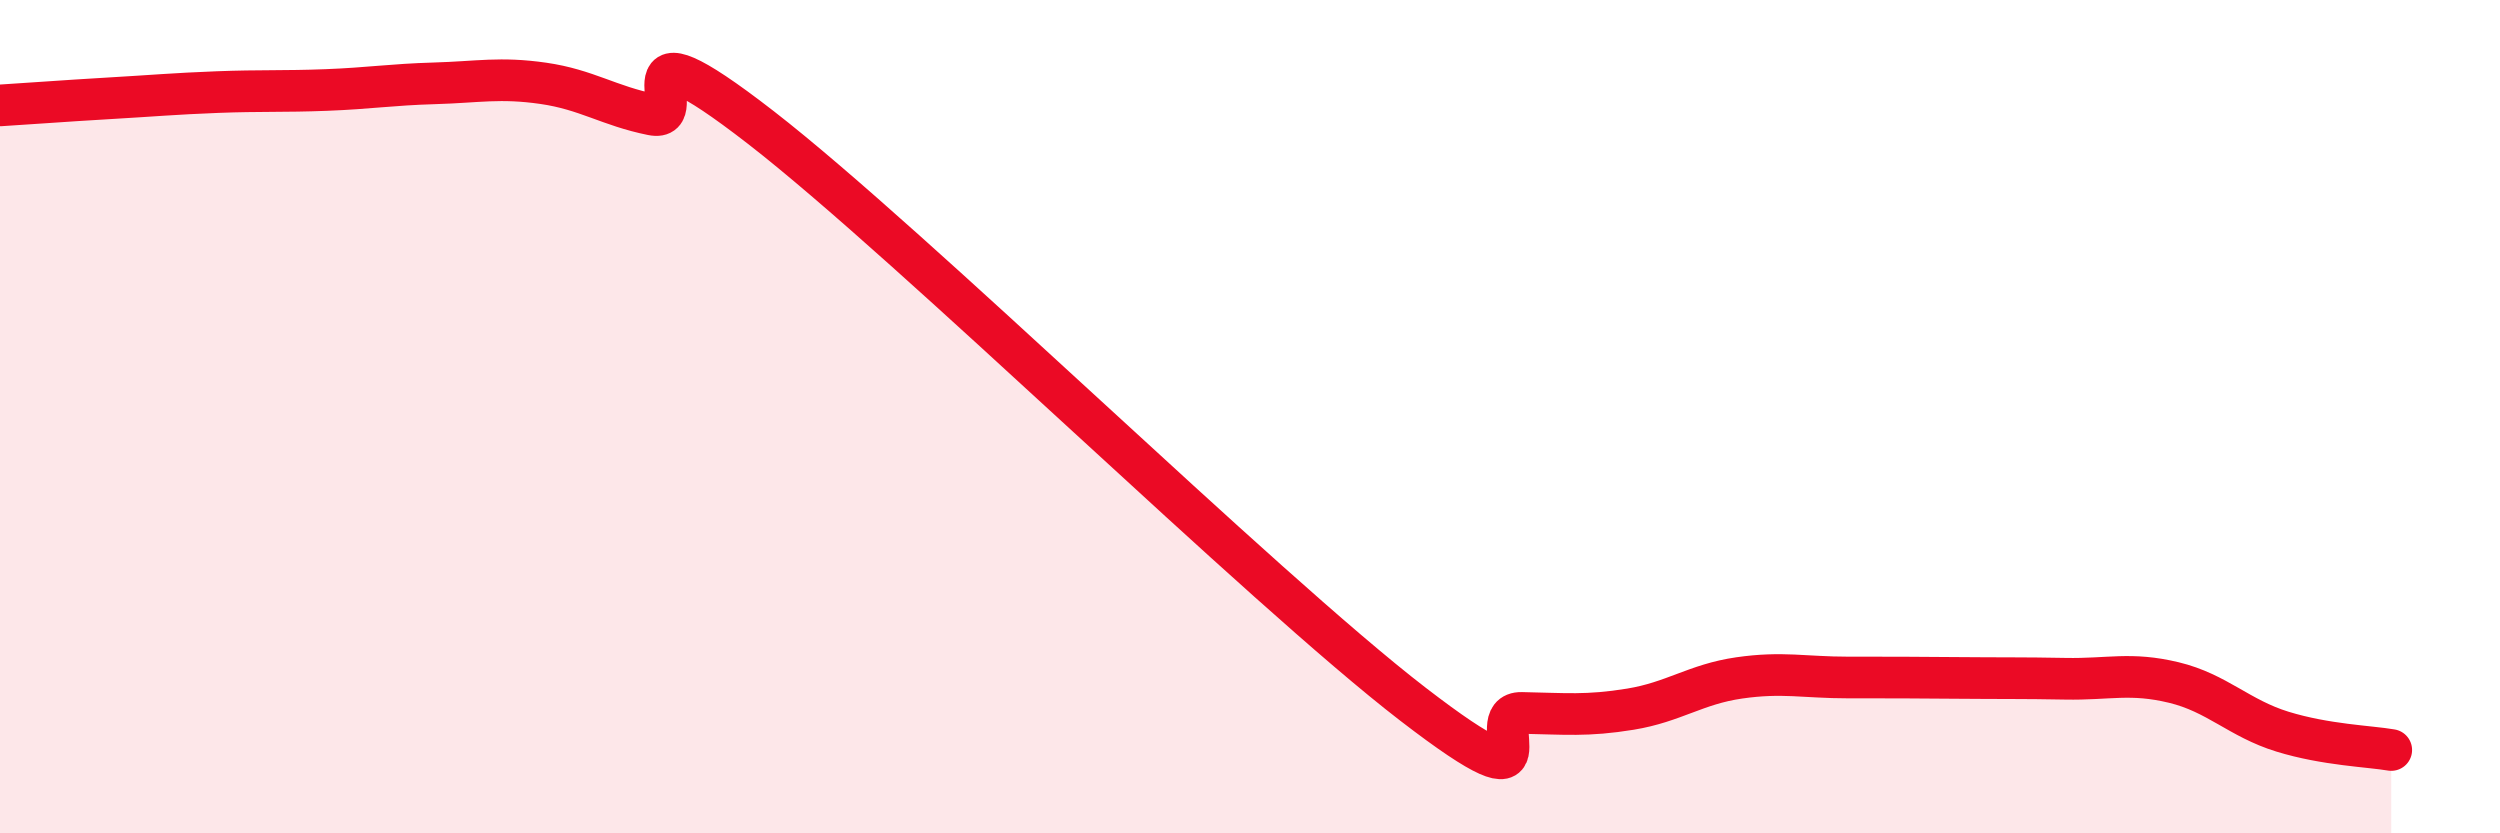 
    <svg width="60" height="20" viewBox="0 0 60 20" xmlns="http://www.w3.org/2000/svg">
      <path
        d="M 0,2.53 C 0.52,2.5 1.57,2.42 2.61,2.36 C 3.65,2.3 4.18,2.25 5.22,2.21 C 6.26,2.17 6.79,2.2 7.83,2.16 C 8.87,2.12 9.39,2.03 10.43,2 C 11.47,1.97 12,1.85 13.04,2 C 14.08,2.15 14.61,2.54 15.65,2.75 C 16.69,2.96 14.61,0.23 18.26,3.06 C 21.91,5.89 30.26,14.09 33.91,16.9 C 37.56,19.71 35.48,17.09 36.52,17.11 C 37.56,17.13 38.09,17.19 39.13,17.02 C 40.17,16.85 40.7,16.42 41.74,16.27 C 42.78,16.12 43.31,16.26 44.35,16.26 C 45.39,16.26 45.92,16.26 46.96,16.27 C 48,16.28 48.53,16.27 49.57,16.29 C 50.61,16.31 51.13,16.13 52.17,16.38 C 53.21,16.63 53.74,17.24 54.78,17.56 C 55.82,17.88 56.87,17.91 57.39,18L57.39 20L0 20Z"
        fill="#EB0A25"
        opacity="0.1"
        stroke-linecap="round"
        stroke-linejoin="round"
      />
      <path
        d="M 0,2.53 C 0.52,2.5 1.57,2.42 2.61,2.36 C 3.65,2.3 4.18,2.25 5.22,2.21 C 6.26,2.17 6.79,2.2 7.83,2.16 C 8.87,2.12 9.39,2.03 10.43,2 C 11.47,1.97 12,1.85 13.04,2 C 14.08,2.15 14.61,2.54 15.65,2.75 C 16.69,2.96 14.61,0.23 18.26,3.06 C 21.91,5.89 30.26,14.09 33.91,16.9 C 37.56,19.71 35.48,17.09 36.52,17.11 C 37.56,17.13 38.09,17.19 39.13,17.02 C 40.17,16.85 40.7,16.42 41.74,16.27 C 42.78,16.12 43.31,16.26 44.35,16.26 C 45.39,16.26 45.92,16.26 46.96,16.27 C 48,16.28 48.53,16.27 49.57,16.29 C 50.61,16.31 51.13,16.13 52.17,16.38 C 53.21,16.63 53.74,17.24 54.78,17.56 C 55.82,17.88 56.87,17.91 57.39,18"
        stroke="#EB0A25"
        stroke-width="1"
        fill="none"
        stroke-linecap="round"
        stroke-linejoin="round"
      />
    </svg>
  